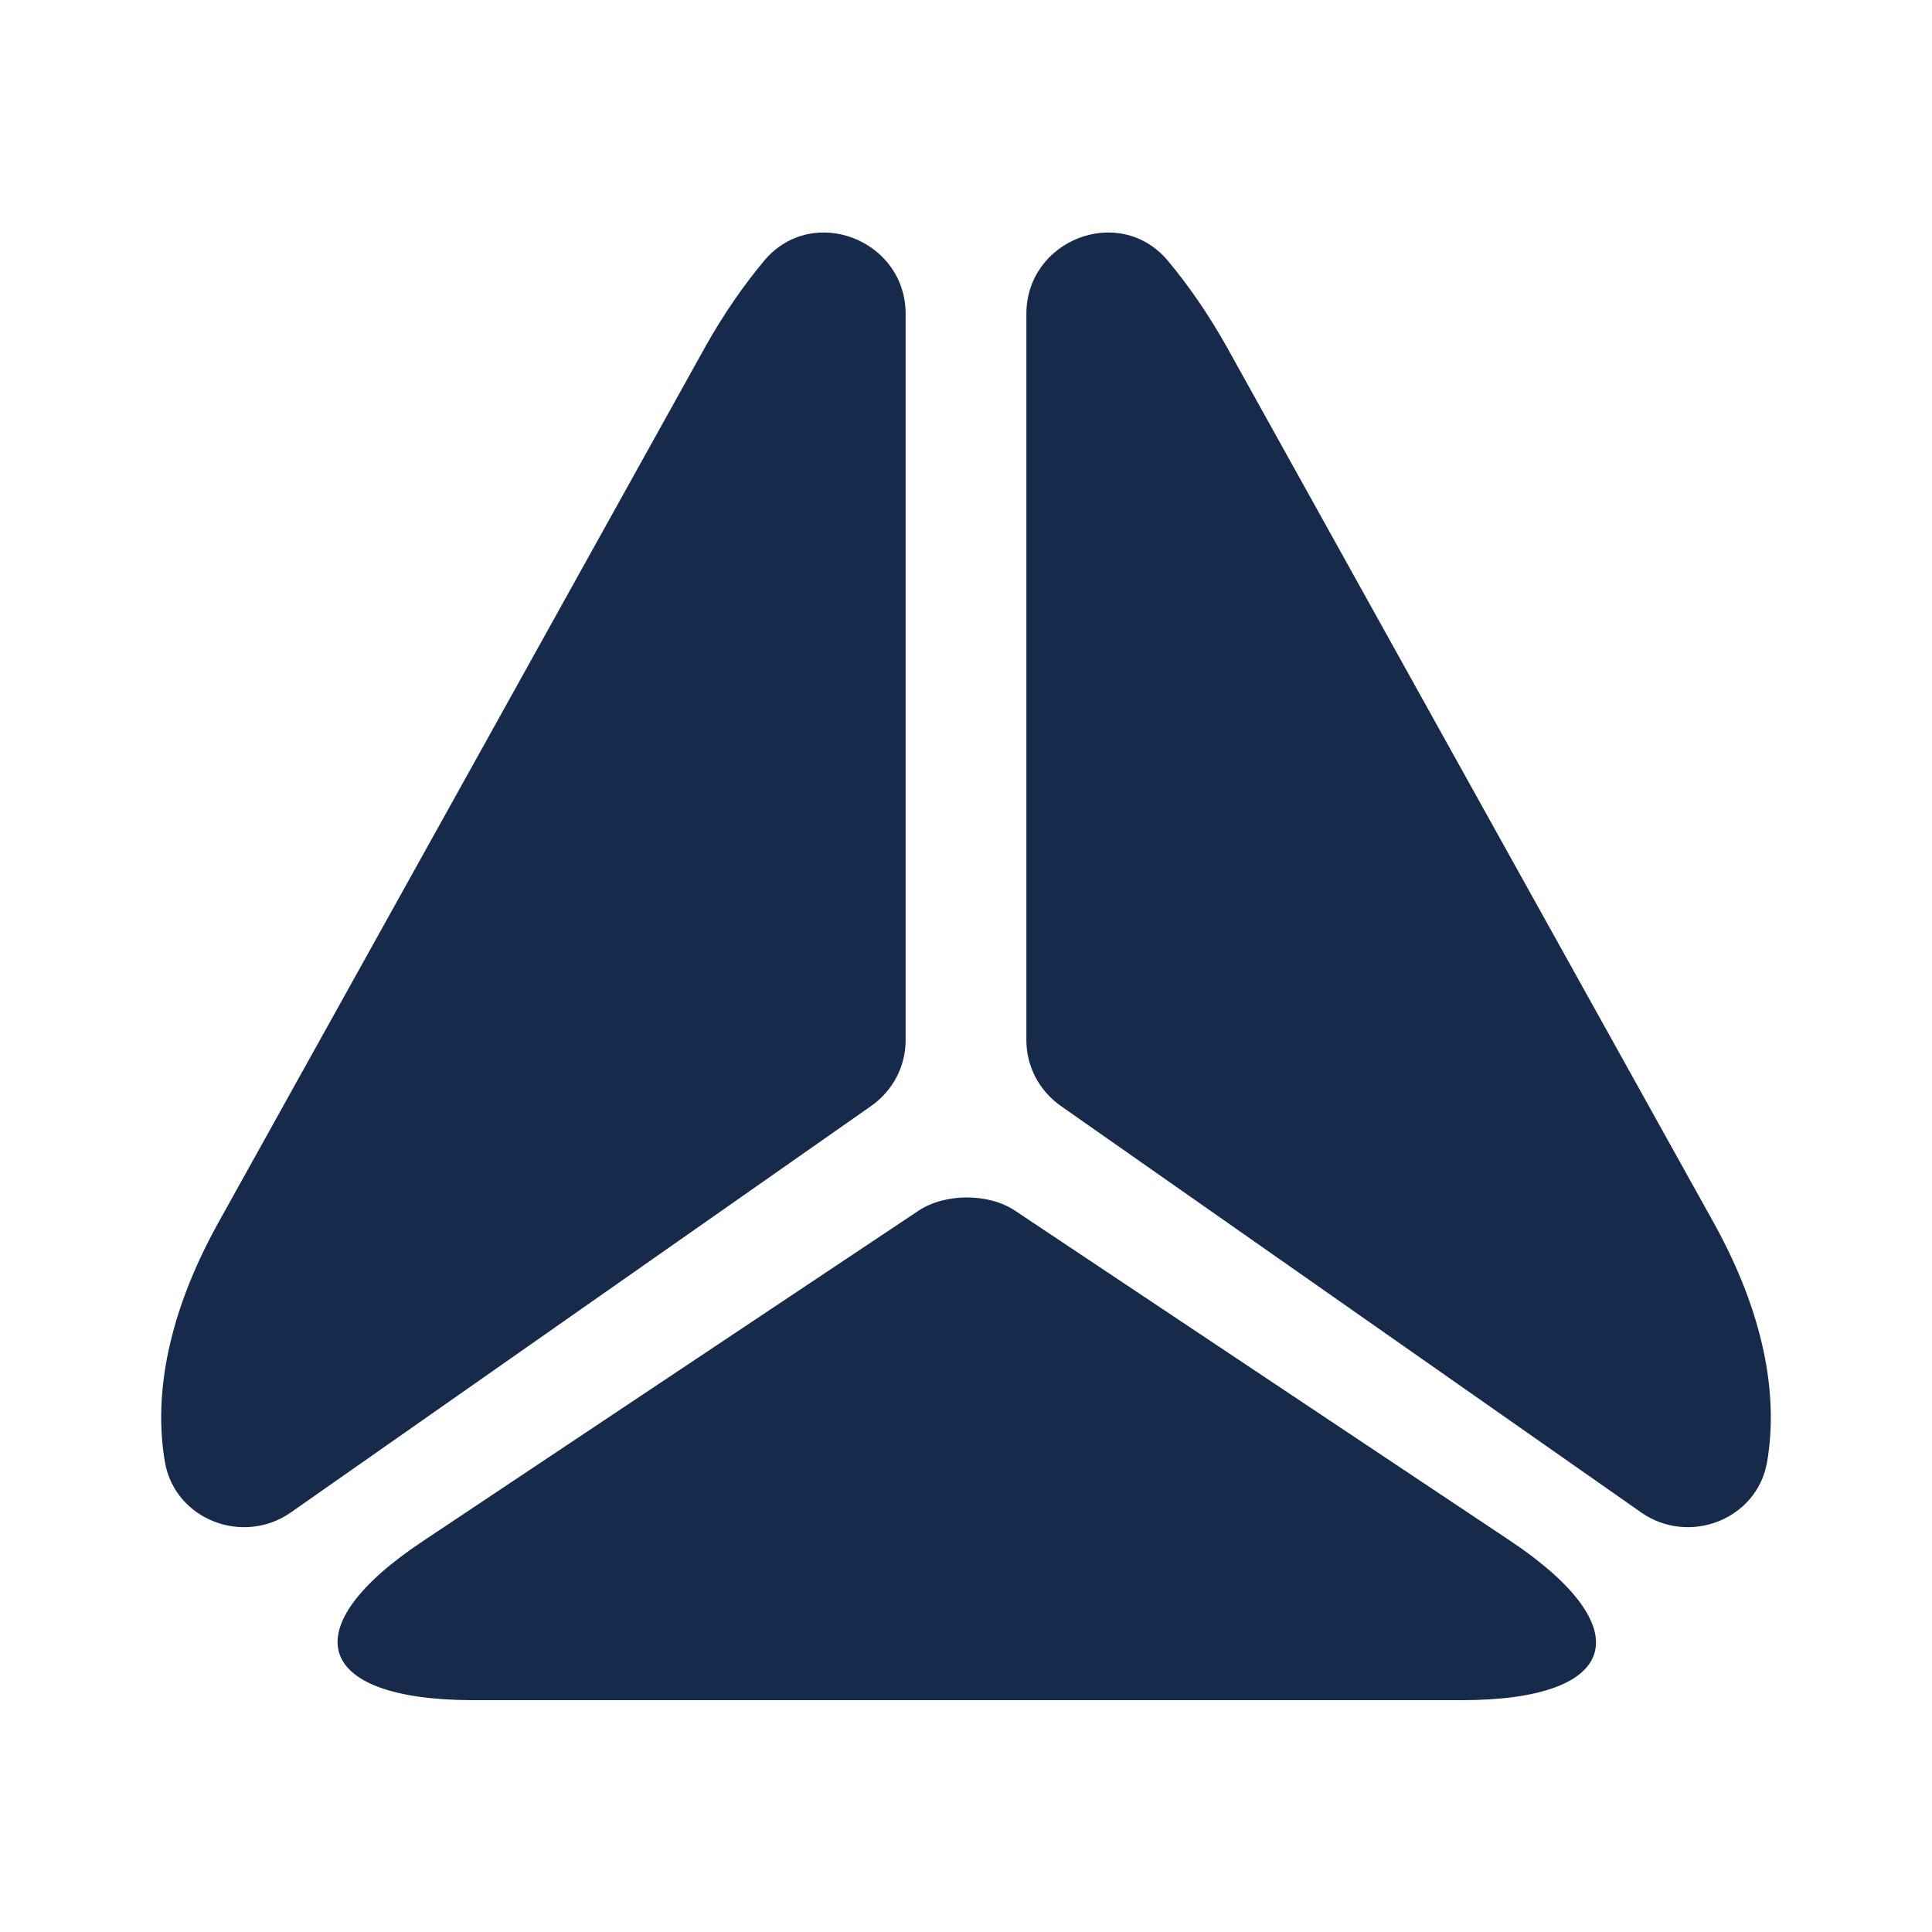 <svg width="300" height="300" viewBox="0 0 300 300" fill="none" xmlns="http://www.w3.org/2000/svg">
<path d="M140.626 48.752V161.502C140.626 165.627 138.626 169.377 135.251 171.752L45.126 234.877C37.751 240.002 27.251 236.002 25.626 227.127C23.751 216.377 26.251 203.752 33.751 190.127L72.751 120.002L109.501 53.877C112.376 48.752 115.501 44.252 118.751 40.377C126.251 31.628 140.626 37.252 140.626 48.752Z" fill="#162A4C"/>
<path d="M254.875 234.877L164.75 171.752C161.375 169.377 159.375 165.627 159.375 161.502V48.752C159.375 37.252 173.75 31.628 181.25 40.377C184.5 44.252 187.625 48.752 190.5 53.877L227.25 120.002L266.25 190.127C273.75 203.752 276.25 216.377 274.375 227.127C272.75 236.002 262.25 240.002 254.875 234.877Z" fill="#162A4C"/>
<path d="M65.752 239.25L142.627 188C146.752 185.25 153.502 185.25 157.627 188L234.502 239.25C254.877 252.875 251.502 264 227.002 264H73.127C48.752 263.875 45.377 252.75 65.752 239.25Z" fill="#162A4C"/>
</svg>
